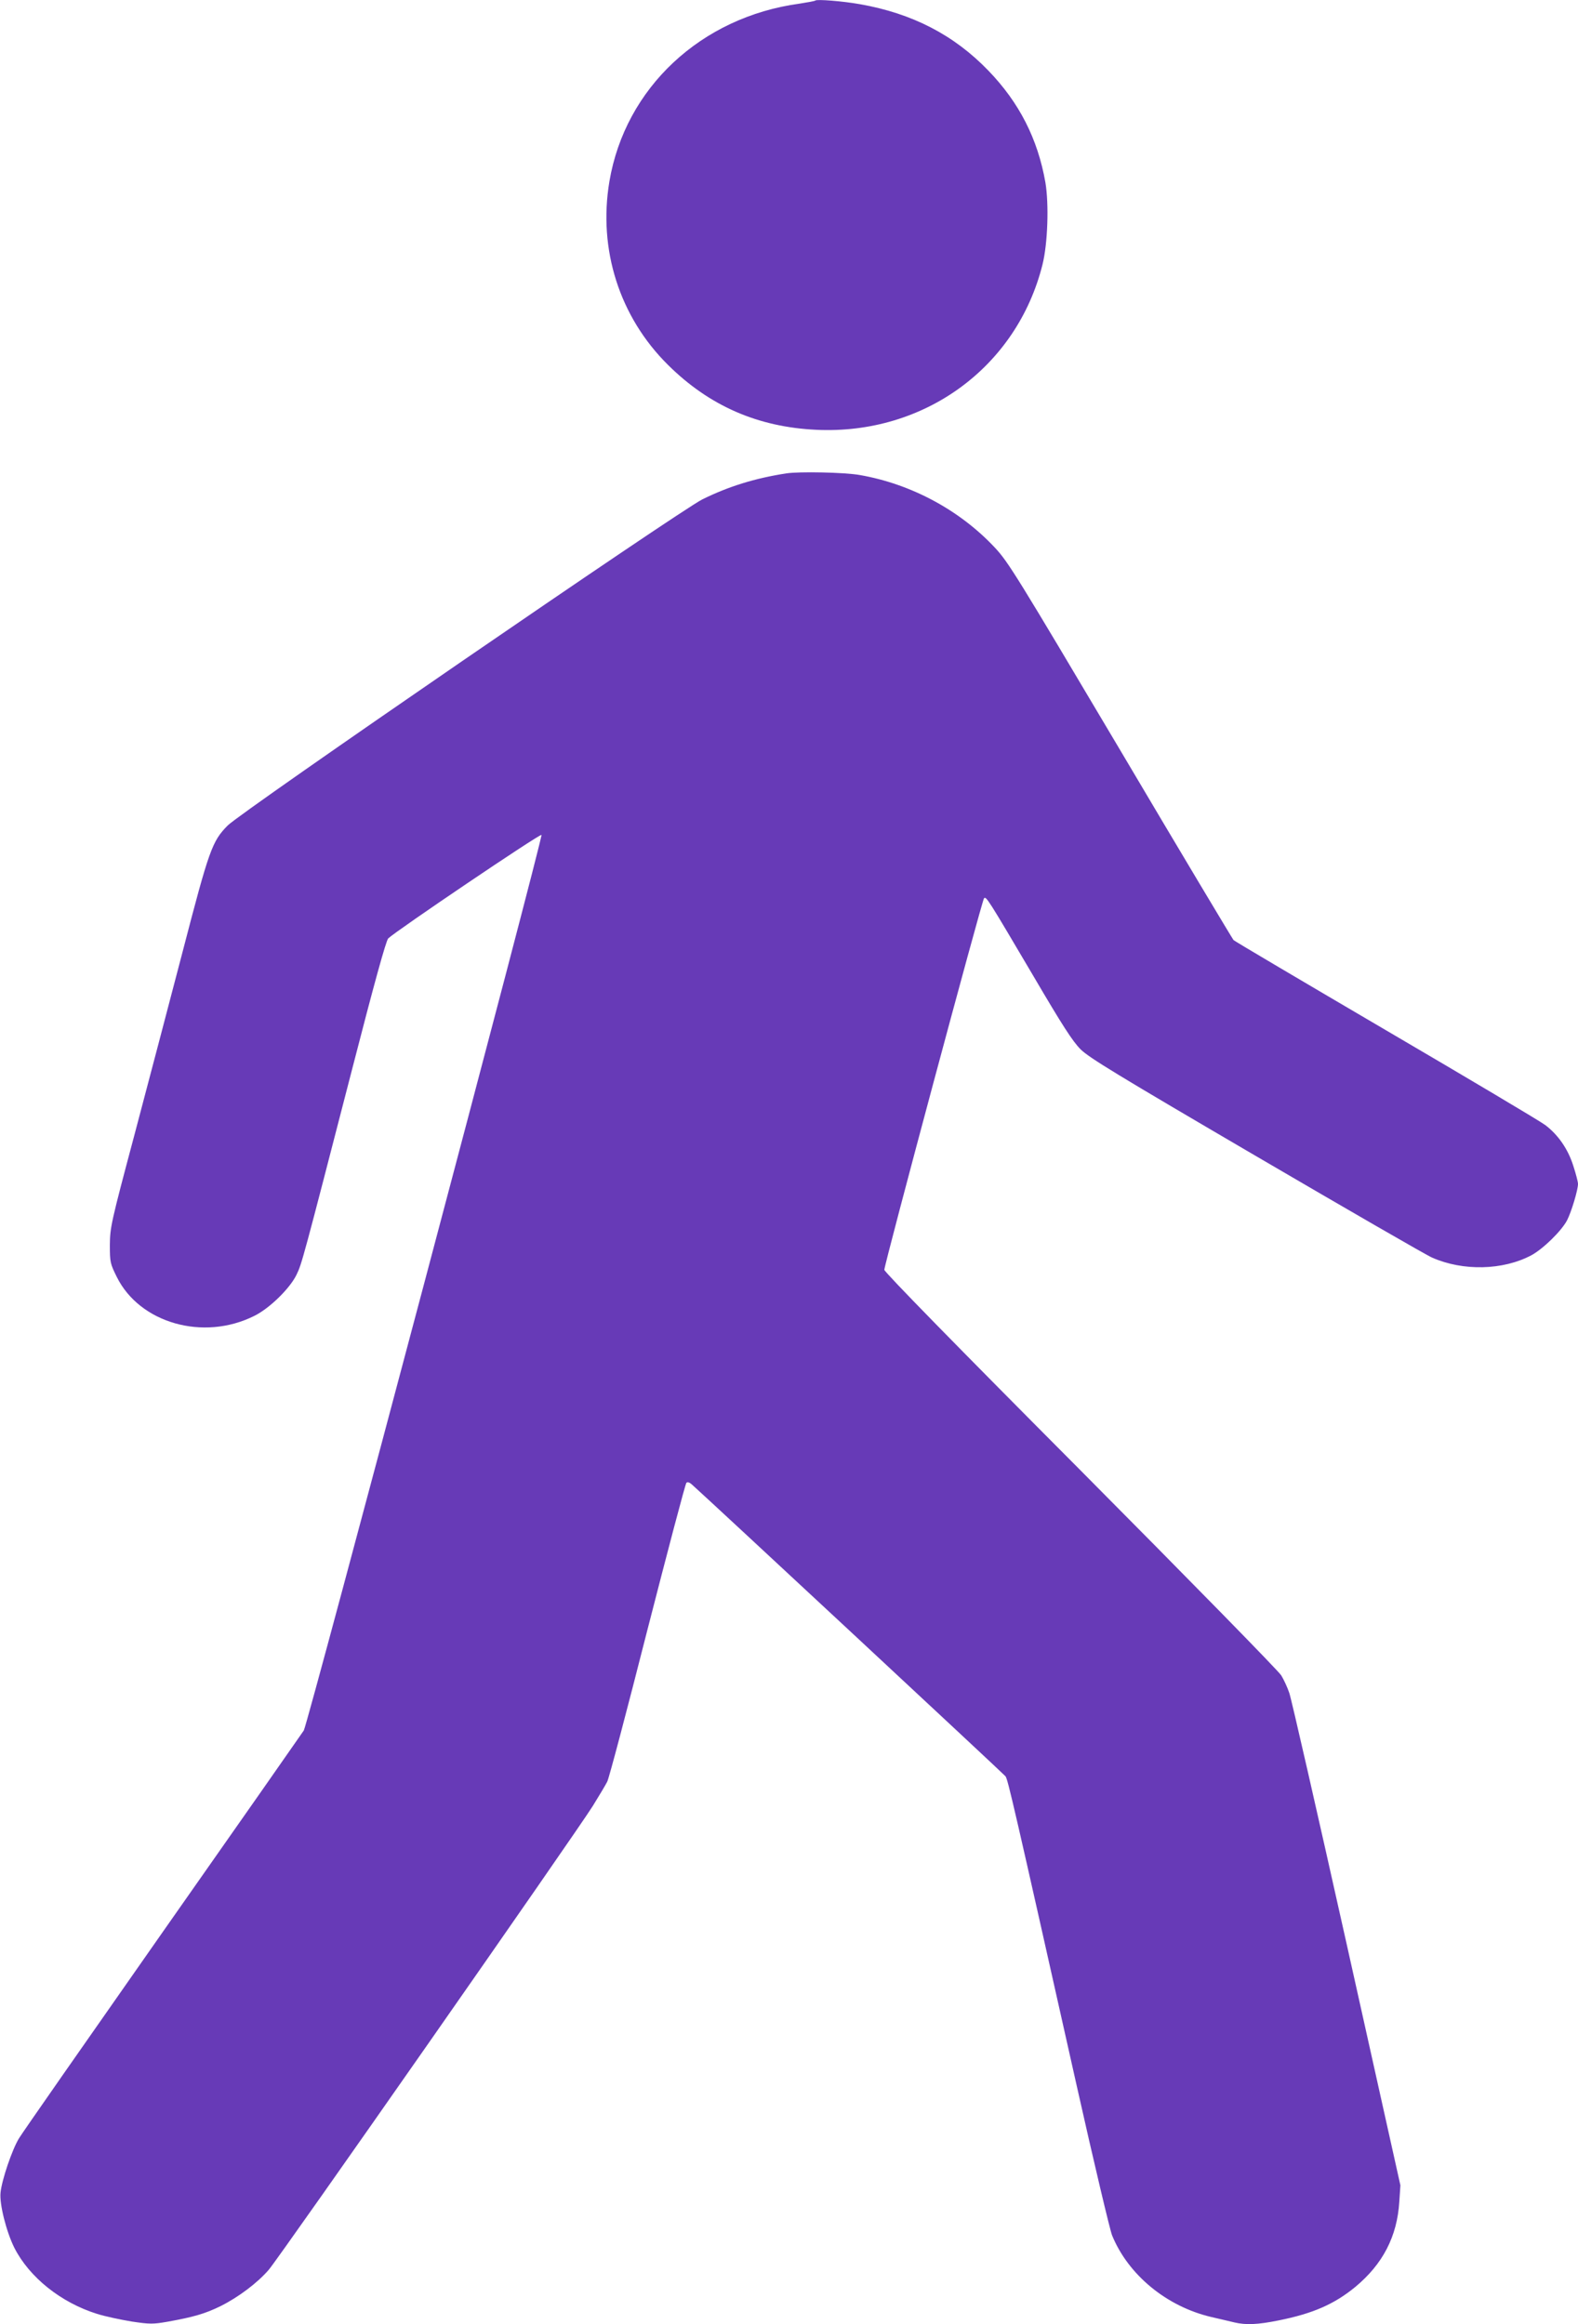 <?xml version="1.0" standalone="no"?>
<!DOCTYPE svg PUBLIC "-//W3C//DTD SVG 20010904//EN"
 "http://www.w3.org/TR/2001/REC-SVG-20010904/DTD/svg10.dtd">
<svg version="1.0" xmlns="http://www.w3.org/2000/svg"
 width="869pt" height="1280pt" viewBox="0 0 869 1280"
 preserveAspectRatio="xMidYMid meet">
<g transform="translate(0,1280) scale(0.1,-0.1)"
fill="#673ab7" stroke="none">
<path d="M4490 12797 c-3 -3 -42 -10 -87 -17 -543 -74 -960 -464 -1047 -979
-63 -374 55 -746 323 -1011 227 -225 494 -342 817 -357 594 -28 1104 345 1245
910 29 116 36 333 16 452 -42 240 -144 440 -314 616 -189 196 -418 315 -708
366 -96 17 -237 28 -245 20z"/>
<path d="M4330 10193 c-174 -27 -318 -72 -462 -143 -125 -62 -2539 -1720
-2614 -1796 -86 -87 -102 -132 -248 -694 -74 -283 -194 -740 -267 -1015 -128
-480 -133 -504 -134 -601 0 -96 2 -103 38 -176 126 -255 477 -355 757 -215 84
41 197 152 233 227 29 59 35 82 307 1135 119 462 186 706 198 717 42 41 836
578 844 570 10 -10 -1287 -4897 -1309 -4932 -9 -14 -358 -513 -777 -1110 -418
-597 -775 -1108 -792 -1137 -38 -63 -94 -228 -101 -298 -7 -62 32 -216 76
-304 83 -163 257 -302 456 -364 44 -14 130 -32 190 -42 101 -15 117 -15 198
-1 140 25 207 44 292 86 98 49 202 127 265 200 58 67 1698 2415 1785 2555 34
55 70 115 79 133 10 19 109 394 221 835 113 440 209 805 215 811 6 6 17 3 32
-11 89 -79 1716 -1593 1725 -1605 13 -15 45 -154 393 -1707 94 -420 182 -790
194 -821 89 -218 300 -392 546 -450 47 -11 104 -24 128 -30 64 -15 129 -12
243 11 189 38 306 89 422 184 152 126 231 278 243 470 l6 90 -296 1329 c-163
730 -305 1353 -316 1383 -10 30 -30 73 -44 96 -13 23 -511 531 -1105 1129
-681 684 -1081 1093 -1081 1105 0 30 538 2035 549 2046 12 12 20 -1 273 -430
159 -271 215 -358 259 -402 48 -47 199 -139 968 -589 501 -293 937 -545 968
-558 170 -75 390 -70 546 13 65 35 167 135 197 193 24 47 60 167 60 200 0 12
-12 57 -26 100 -29 92 -83 170 -154 224 -26 20 -421 255 -877 522 -455 267
-833 490 -840 497 -6 7 -287 476 -623 1044 -572 964 -617 1038 -692 1118 -193
206 -461 350 -743 399 -83 15 -335 20 -405 9z"/>
</g>
</svg>
